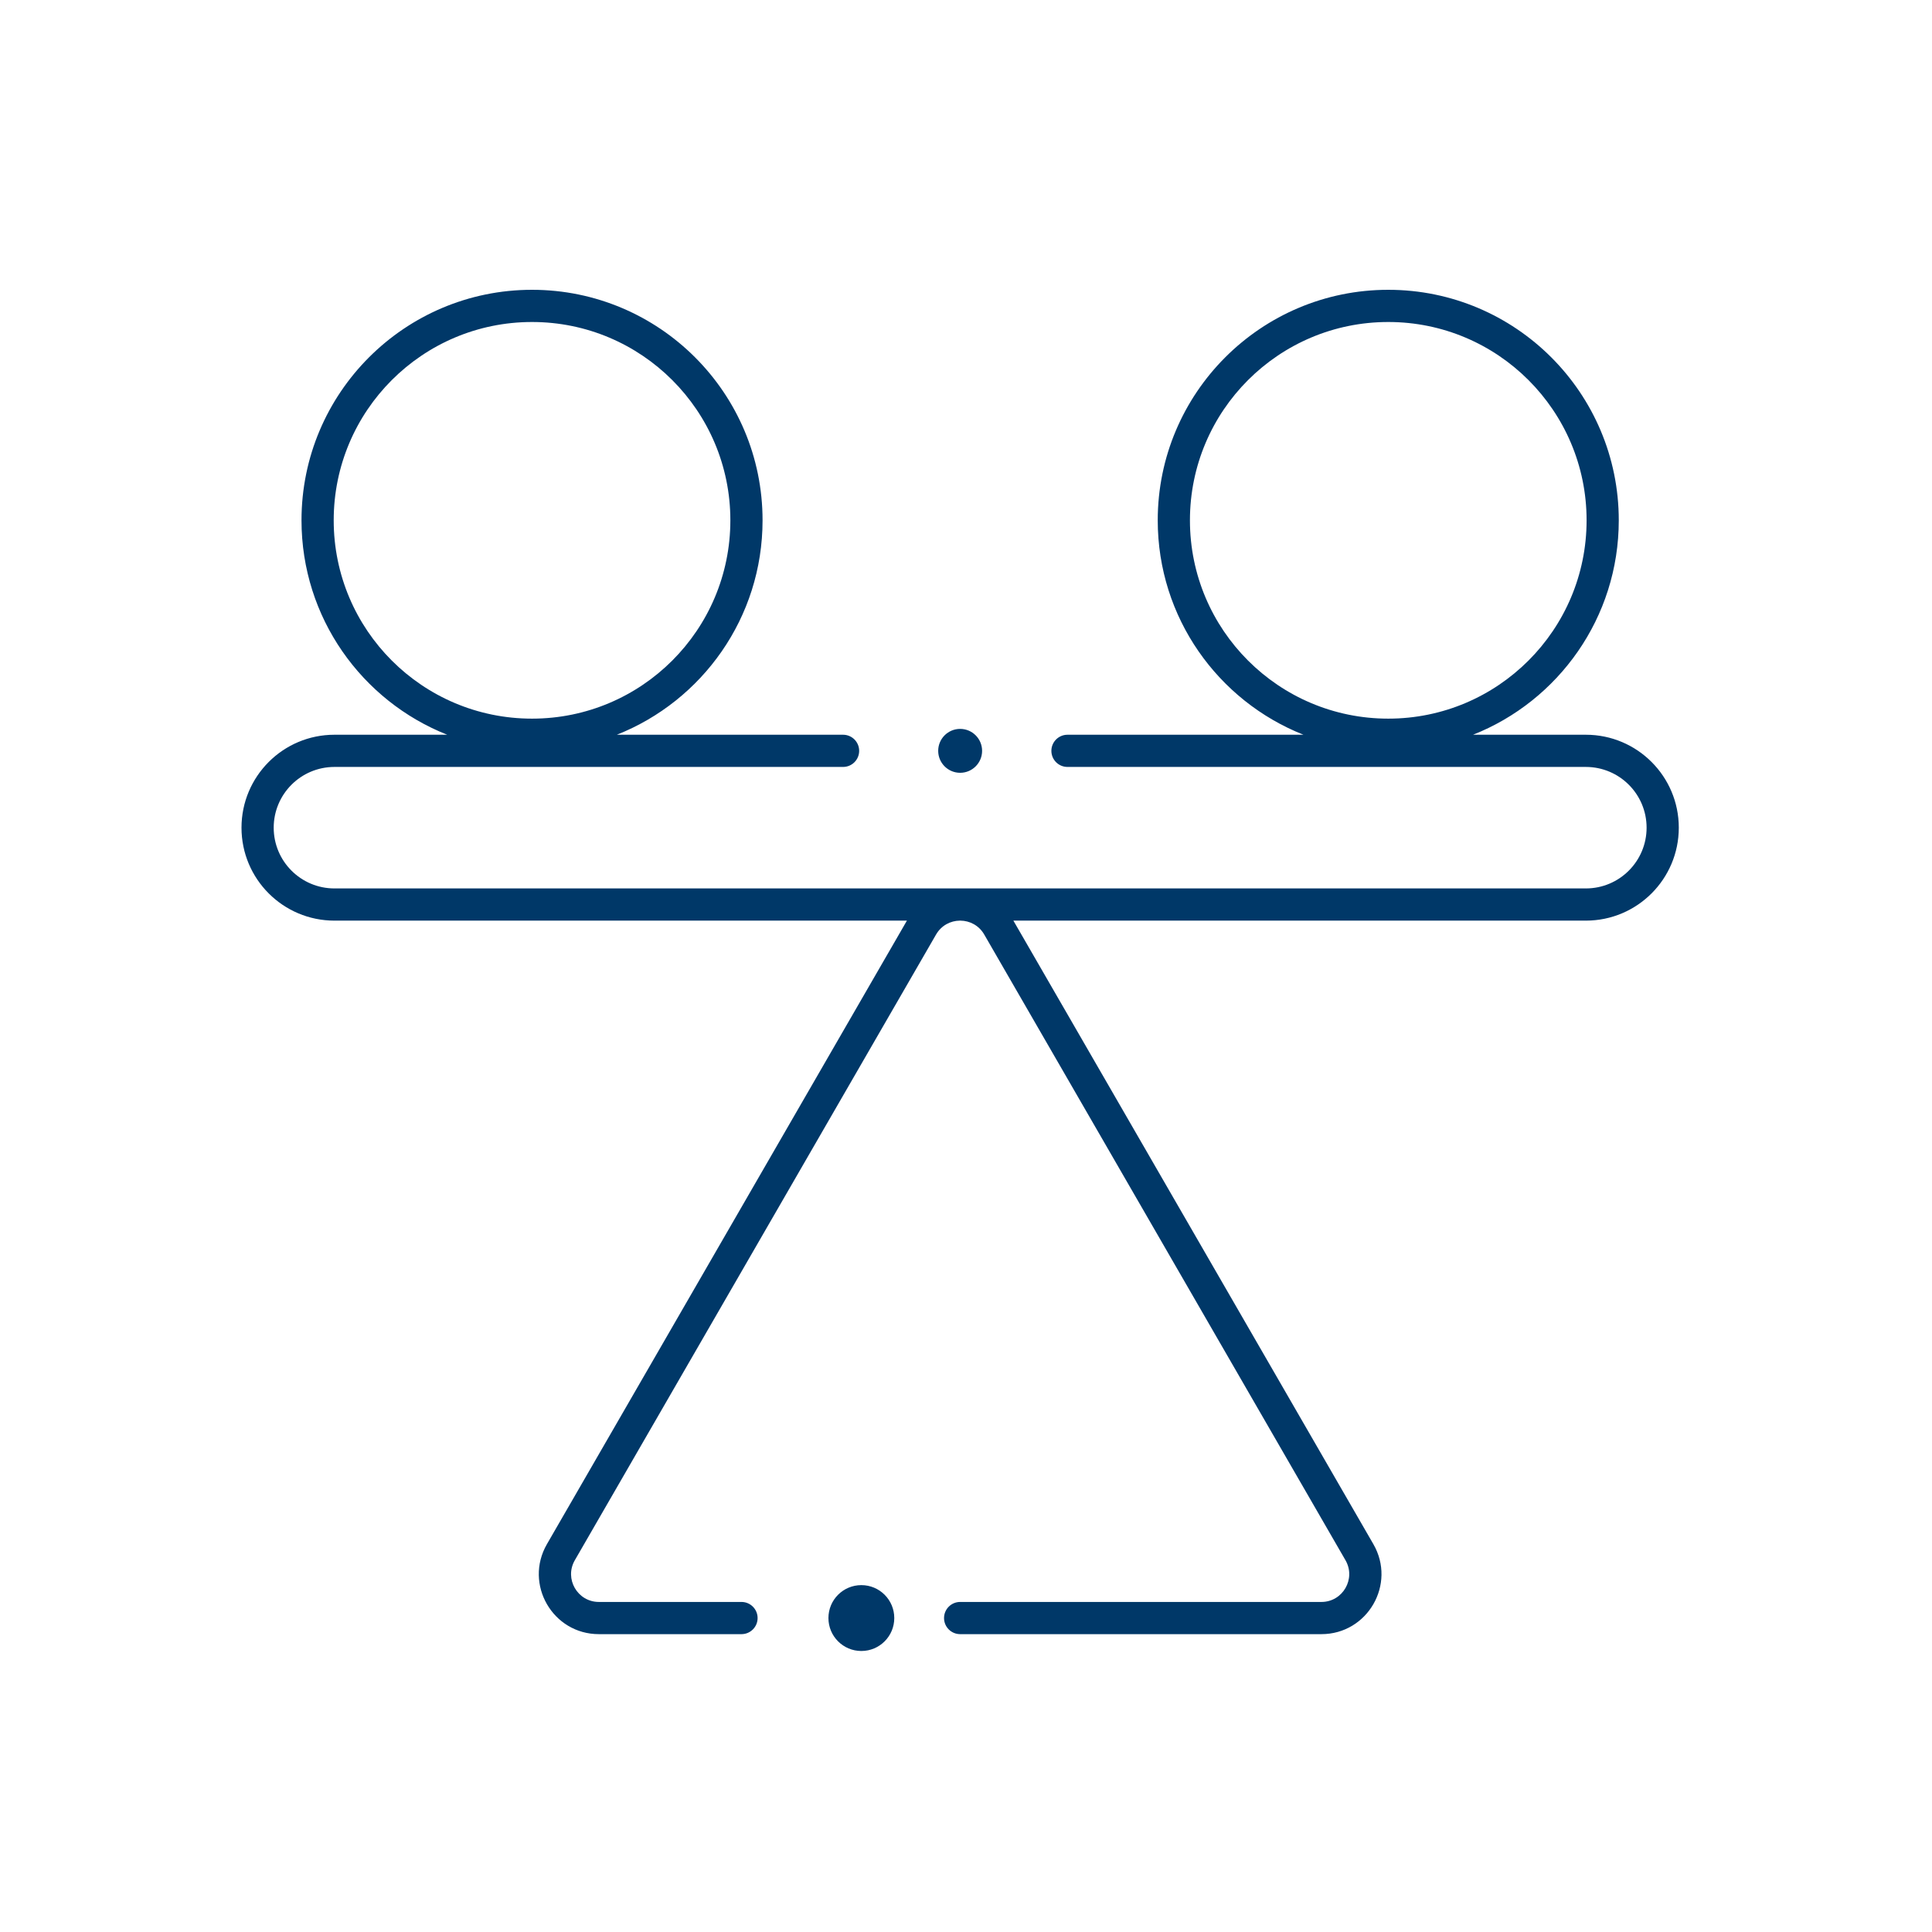 <?xml version="1.0" encoding="UTF-8"?>
<svg xmlns="http://www.w3.org/2000/svg" width="120" height="120" viewBox="0 0 120 120" fill="none">
  <path fill-rule="evenodd" clip-rule="evenodd" d="M45.364 32.318C45.364 39.121 39.849 44.636 33.045 44.636C26.242 44.636 20.727 39.121 20.727 32.318C20.727 25.515 26.242 20 33.045 20C39.849 20 45.364 25.515 45.364 32.318ZM47.364 32.318C47.364 38.366 43.614 43.538 38.313 45.636H52.364C52.916 45.636 53.364 46.084 53.364 46.636C53.364 47.189 52.916 47.636 52.364 47.636H37.818H20.773C18.689 47.636 17 49.326 17 51.409C17 53.493 18.689 55.182 20.773 55.182H59.614C59.629 55.182 59.644 55.182 59.659 55.182H98.5C100.584 55.182 102.273 53.493 102.273 51.409C102.273 49.326 100.584 47.636 98.5 47.636H81.454H66.303C65.751 47.636 65.303 47.189 65.303 46.636C65.303 46.084 65.751 45.636 66.303 45.636H80.96C75.659 43.538 71.909 38.366 71.909 32.318C71.909 24.41 78.32 18 86.227 18C94.135 18 100.545 24.41 100.545 32.318C100.545 38.366 96.796 43.538 91.494 45.636H98.5C101.688 45.636 104.273 48.221 104.273 51.409C104.273 54.597 101.688 57.182 98.5 57.182H62.943L85.302 95.909C86.737 98.394 84.944 101.5 82.074 101.5H59.636C59.084 101.5 58.636 101.052 58.636 100.5C58.636 99.948 59.084 99.5 59.636 99.5H82.074C83.404 99.5 84.235 98.061 83.57 96.909L61.132 58.045C60.803 57.475 60.228 57.187 59.652 57.182H59.621C59.044 57.187 58.47 57.475 58.141 58.045L35.703 96.909C35.038 98.061 35.869 99.5 37.198 99.5H39.265H46.056C46.608 99.5 47.056 99.948 47.056 100.5C47.056 101.052 46.608 101.5 46.056 101.5H39.265H37.198C34.329 101.5 32.536 98.394 33.971 95.909L56.33 57.182H20.773C17.584 57.182 15 54.597 15 51.409C15 48.221 17.584 45.636 20.773 45.636H27.778C22.477 43.538 18.727 38.366 18.727 32.318C18.727 24.41 25.138 18 33.045 18C40.953 18 47.364 24.41 47.364 32.318ZM98.546 32.318C98.546 39.121 93.03 44.636 86.227 44.636C79.424 44.636 73.909 39.121 73.909 32.318C73.909 25.515 79.424 20 86.227 20C93.03 20 98.546 25.515 98.546 32.318ZM59.636 48C60.389 48 61 47.389 61 46.636C61 45.883 60.389 45.273 59.636 45.273C58.883 45.273 58.273 45.883 58.273 46.636C58.273 47.389 58.883 48 59.636 48ZM55.545 100.5C55.545 101.63 54.63 102.546 53.5 102.546C52.37 102.546 51.455 101.63 51.455 100.5C51.455 99.37 52.37 98.455 53.5 98.455C54.63 98.455 55.545 99.37 55.545 100.5Z" fill="#003868"></path>
</svg>
